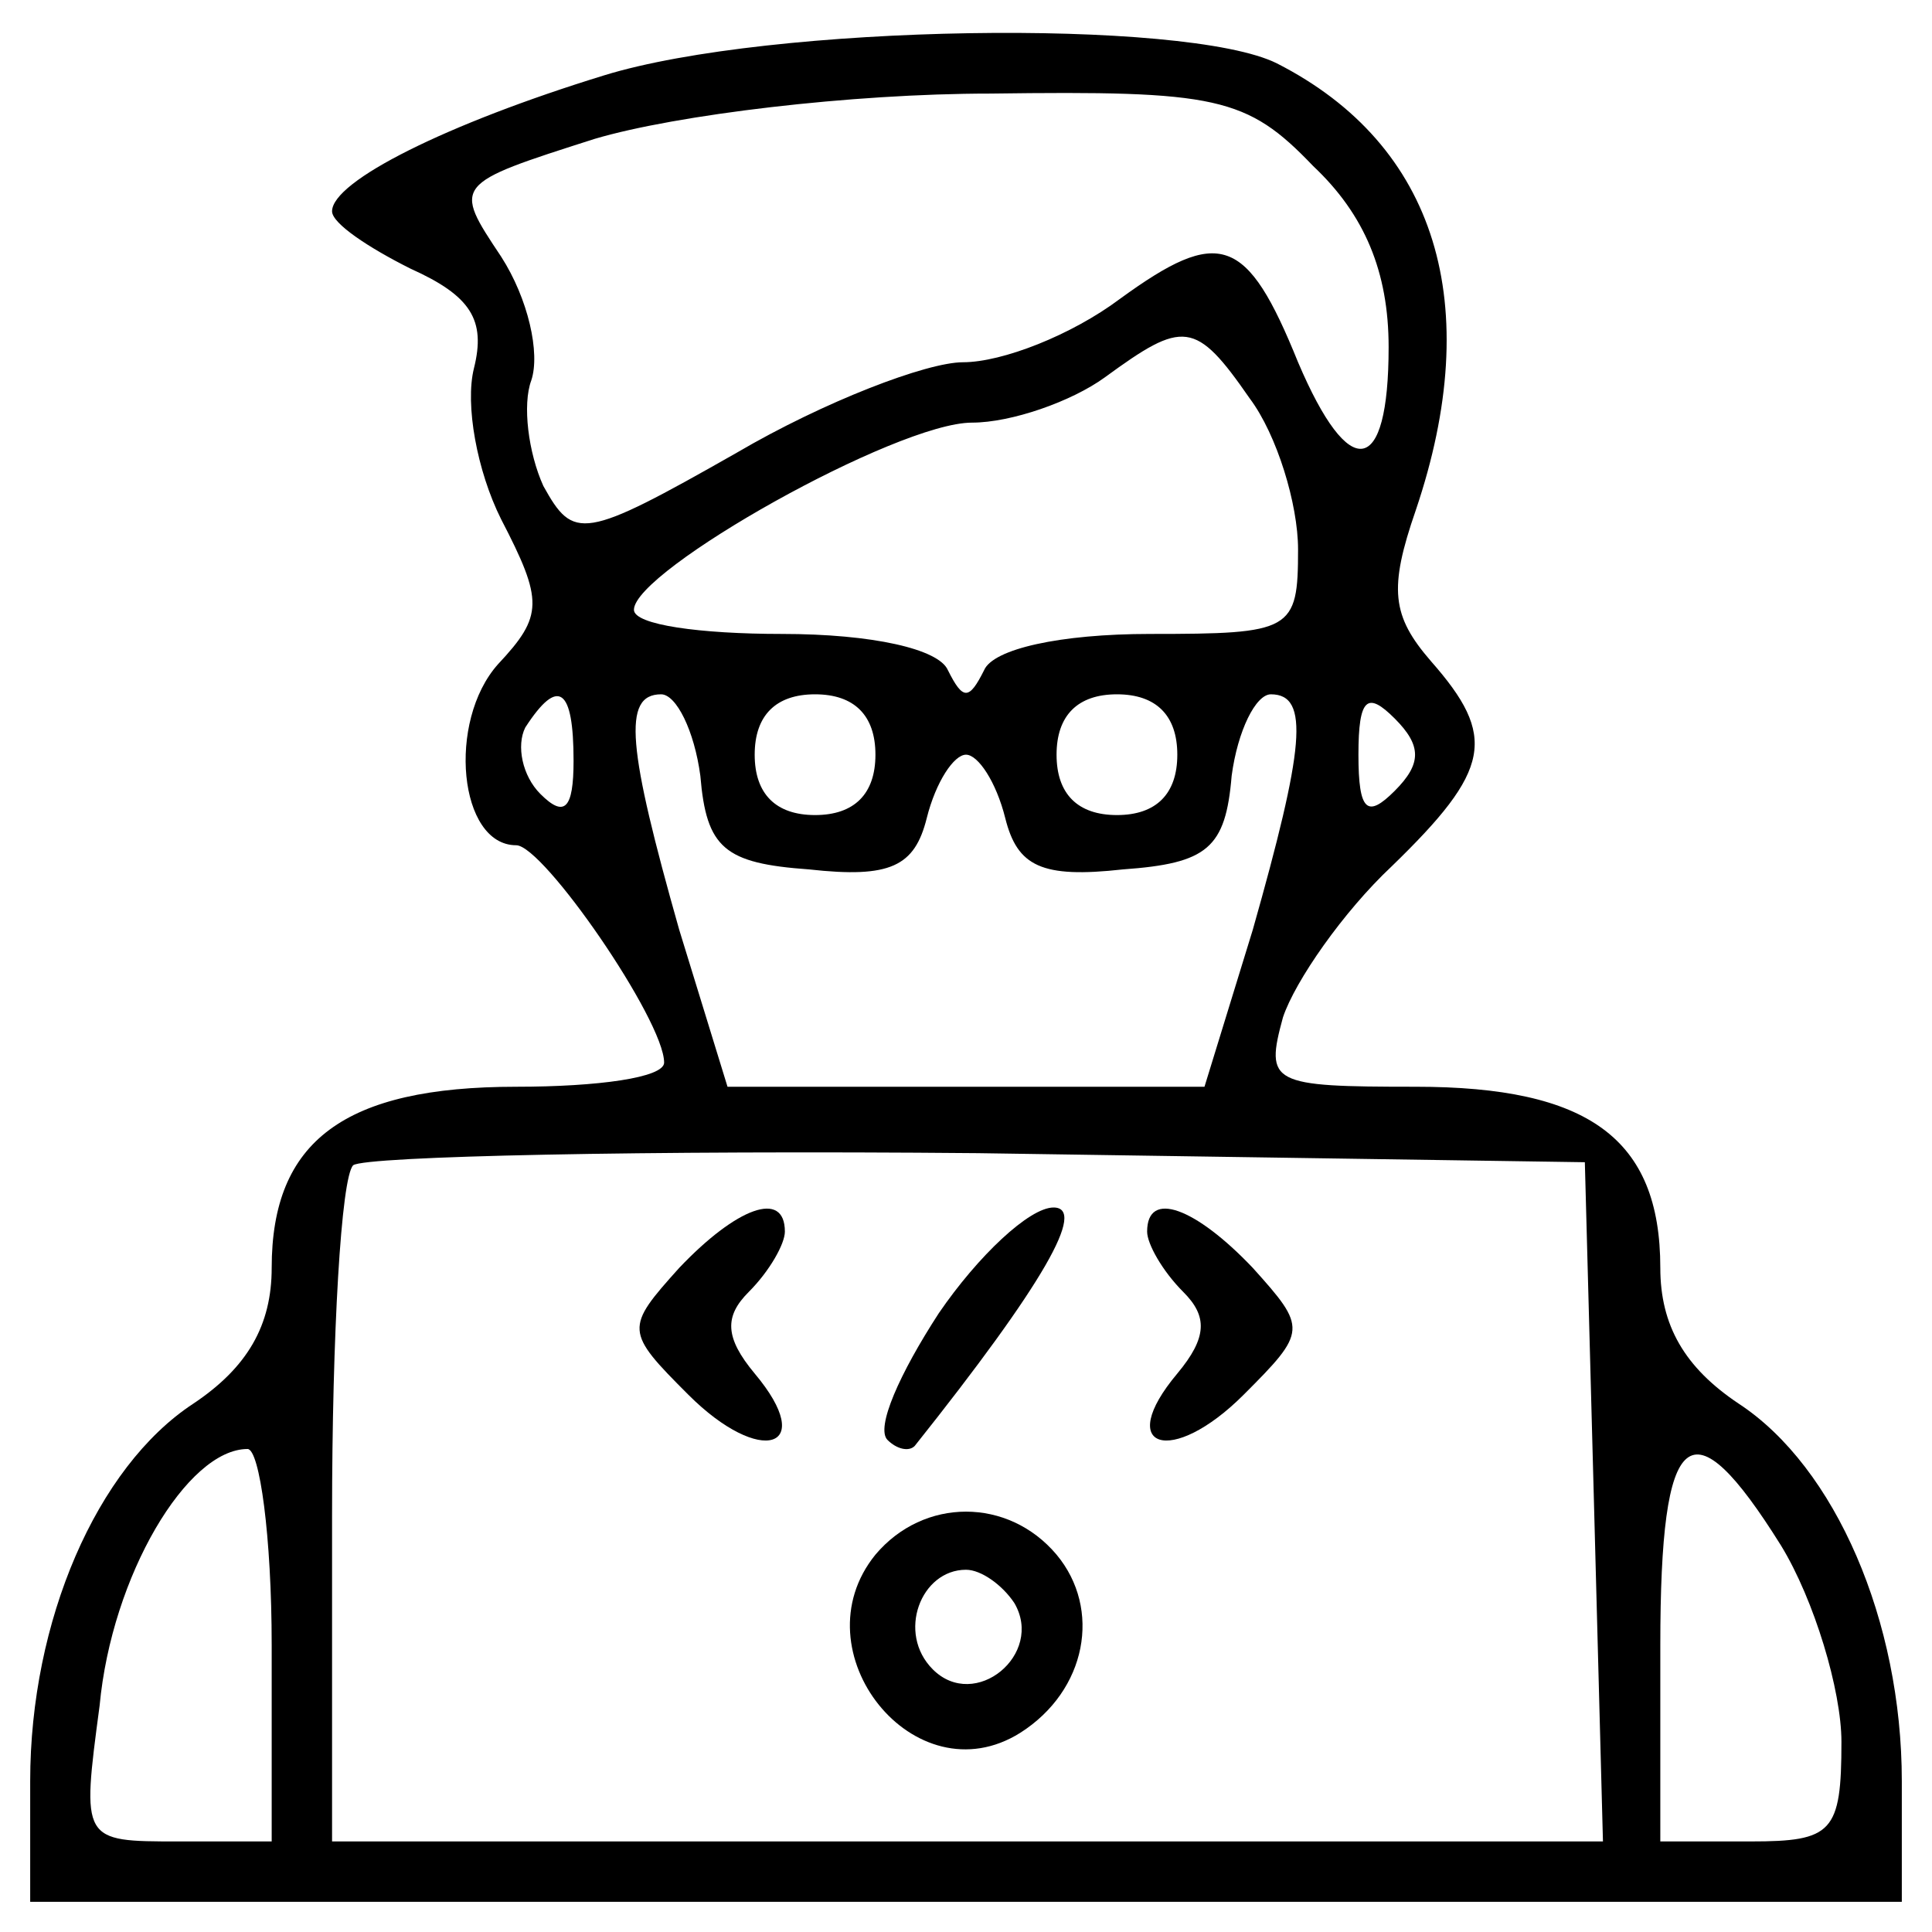 <?xml version="1.0" standalone="no"?>
<!DOCTYPE svg PUBLIC "-//W3C//DTD SVG 20010904//EN"
 "http://www.w3.org/TR/2001/REC-SVG-20010904/DTD/svg10.dtd">
<svg version="1.0" xmlns="http://www.w3.org/2000/svg"
 width="64pt" height="64pt" viewBox="0 0 64 64"
 preserveAspectRatio="xMidYMid meet">

<g transform="translate(0,64) scale(0.1,-0.1)"
fill="#000000" stroke="none">
<path d="M200 615 c-52 -16 -90 -35 -90 -45 0 -4 12 -12 26 -19 20 -9 25 -17
21 -33 -3 -12 1 -34 9 -50 14 -27 14 -32 -1 -48 -17 -19 -13 -60 6 -60 9 0 49
-58 49 -72 0 -5 -22 -8 -49 -8 -57 0 -81 -18 -81 -60 0 -19 -8 -33 -26 -45
-32 -21 -54 -72 -54 -125 l0 -40 310 0 310 0 0 40 c0 53 -22 104 -54 125 -18
12 -26 26 -26 45 0 43 -24 60 -81 60 -48 0 -50 1 -44 23 4 12 20 35 36 50 33
32 35 43 13 68 -13 15 -14 24 -5 50 23 68 7 121 -46 148 -30 15 -168 13 -223
-4z m235 -30 c17 -16 25 -35 25 -60 0 -43 -13 -45 -30 -5 -17 42 -26 45 -59
21 -16 -12 -39 -21 -52 -21 -12 0 -46 -13 -75 -30 -51 -29 -54 -29 -64 -11 -5
11 -7 27 -4 35 3 9 -1 27 -10 41 -16 24 -16 24 31 39 27 8 85 15 131 15 75 1
85 -1 107 -24z m-21 -77 c9 -12 16 -35 16 -50 0 -27 -2 -28 -49 -28 -30 0 -52
-5 -55 -12 -5 -10 -7 -10 -12 0 -3 7 -25 12 -55 12 -27 0 -49 3 -49 8 0 13 87
62 112 62 13 0 33 7 44 15 26 19 30 19 48 -7z m-224 -120 c0 -16 -3 -19 -11
-11 -6 6 -8 16 -5 22 11 17 16 13 16 -11z m42 -5 c2 -24 8 -29 36 -31 27 -3
35 1 39 17 3 12 9 21 13 21 4 0 10 -9 13 -21 4 -16 12 -20 39 -17 28 2 34 7
36 31 2 15 8 27 13 27 13 0 11 -18 -6 -78 l-16 -52 -79 0 -79 0 -16 52 c-17
60 -19 78 -6 78 5 0 11 -12 13 -27z m58 7 c0 -13 -7 -20 -20 -20 -13 0 -20 7
-20 20 0 13 7 20 20 20 13 0 20 -7 20 -20z m100 0 c0 -13 -7 -20 -20 -20 -13
0 -20 7 -20 20 0 13 7 20 20 20 13 0 20 -7 20 -20z m72 -12 c-9 -9 -12 -7 -12
12 0 19 3 21 12 12 9 -9 9 -15 0 -24z m66 -235 l3 -113 -211 0 -210 0 0 108
c0 60 3 112 7 116 4 3 97 5 207 4 l201 -3 3 -112z m-438 -48 l0 -65 -31 0
c-32 0 -32 0 -26 45 4 43 29 85 49 85 4 0 8 -29 8 -65z m500 33 c11 -18 20
-48 20 -65 0 -30 -3 -33 -30 -33 l-30 0 0 65 c0 73 10 81 40 33z"/>
<path d="M225 220 c-18 -20 -18 -21 3 -42 24 -24 43 -18 22 7 -10 12 -10 19
-2 27 7 7 12 16 12 20 0 14 -16 8 -35 -12z"/>
<path d="M311 205 c-13 -20 -21 -38 -17 -42 3 -3 7 -4 9 -2 43 54 57 79 46 79
-8 0 -25 -16 -38 -35z"/>
<path d="M380 232 c0 -4 5 -13 12 -20 8 -8 8 -15 -2 -27 -21 -25 -2 -31 22 -7
21 21 21 22 3 42 -19 20 -35 26 -35 12z"/>
<path d="M290 125 c-26 -32 13 -81 48 -59 22 14 27 41 12 59 -16 19 -44 19
-60 0z m46 -16 c10 -17 -13 -36 -27 -22 -12 12 -4 33 11 33 5 0 12 -5 16 -11z"/>
</g>
</svg>
